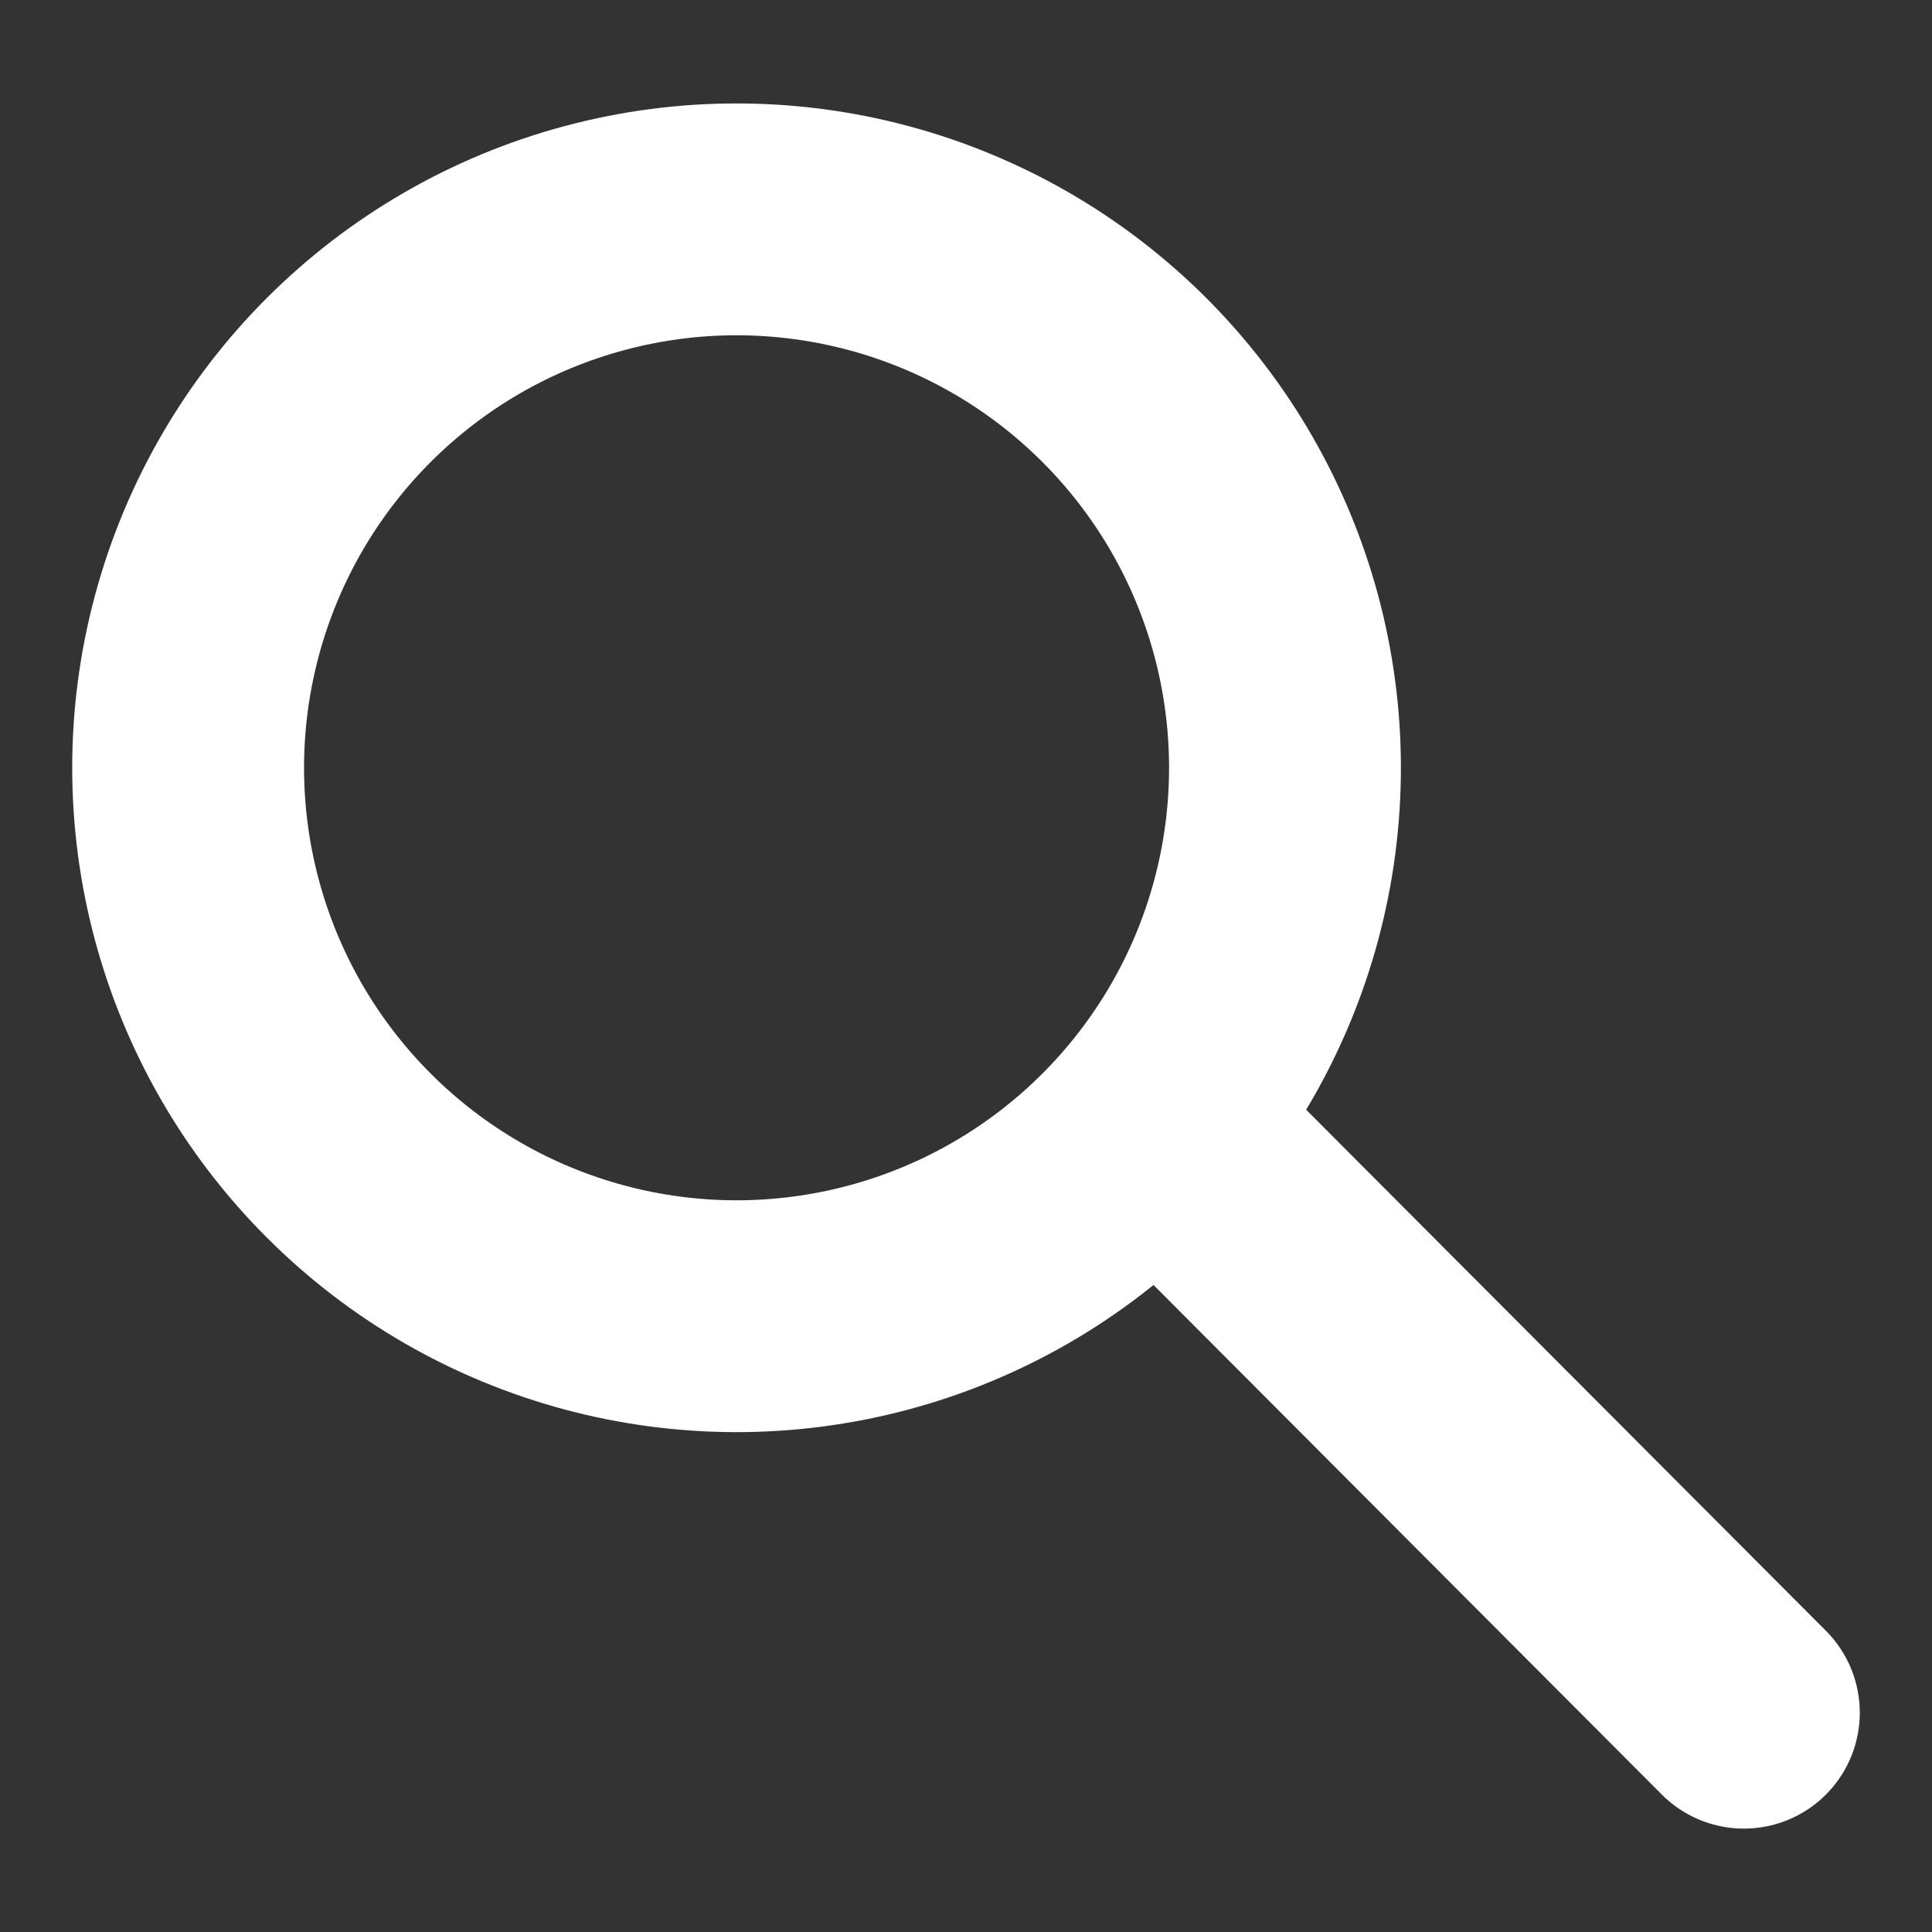 <svg xmlns="http://www.w3.org/2000/svg" viewBox="0 0 500 500"><rect x="0" y="0" width="500" height="500" fill="#333333" stroke="none"/><defs><style>.cls-1{fill:none;stroke:#fff;stroke-linecap:round;stroke-linejoin:round;stroke-width:60px;}</style></defs><g id="loupe"><circle class="cls-1" cx="190.62" cy="198.7" r="141.93" transform="translate(-84.67 192.99) rotate(-45)"/><line class="cls-1" x1="299.8" y1="291.35" x2="451.31" y2="443.24"/></g></svg>